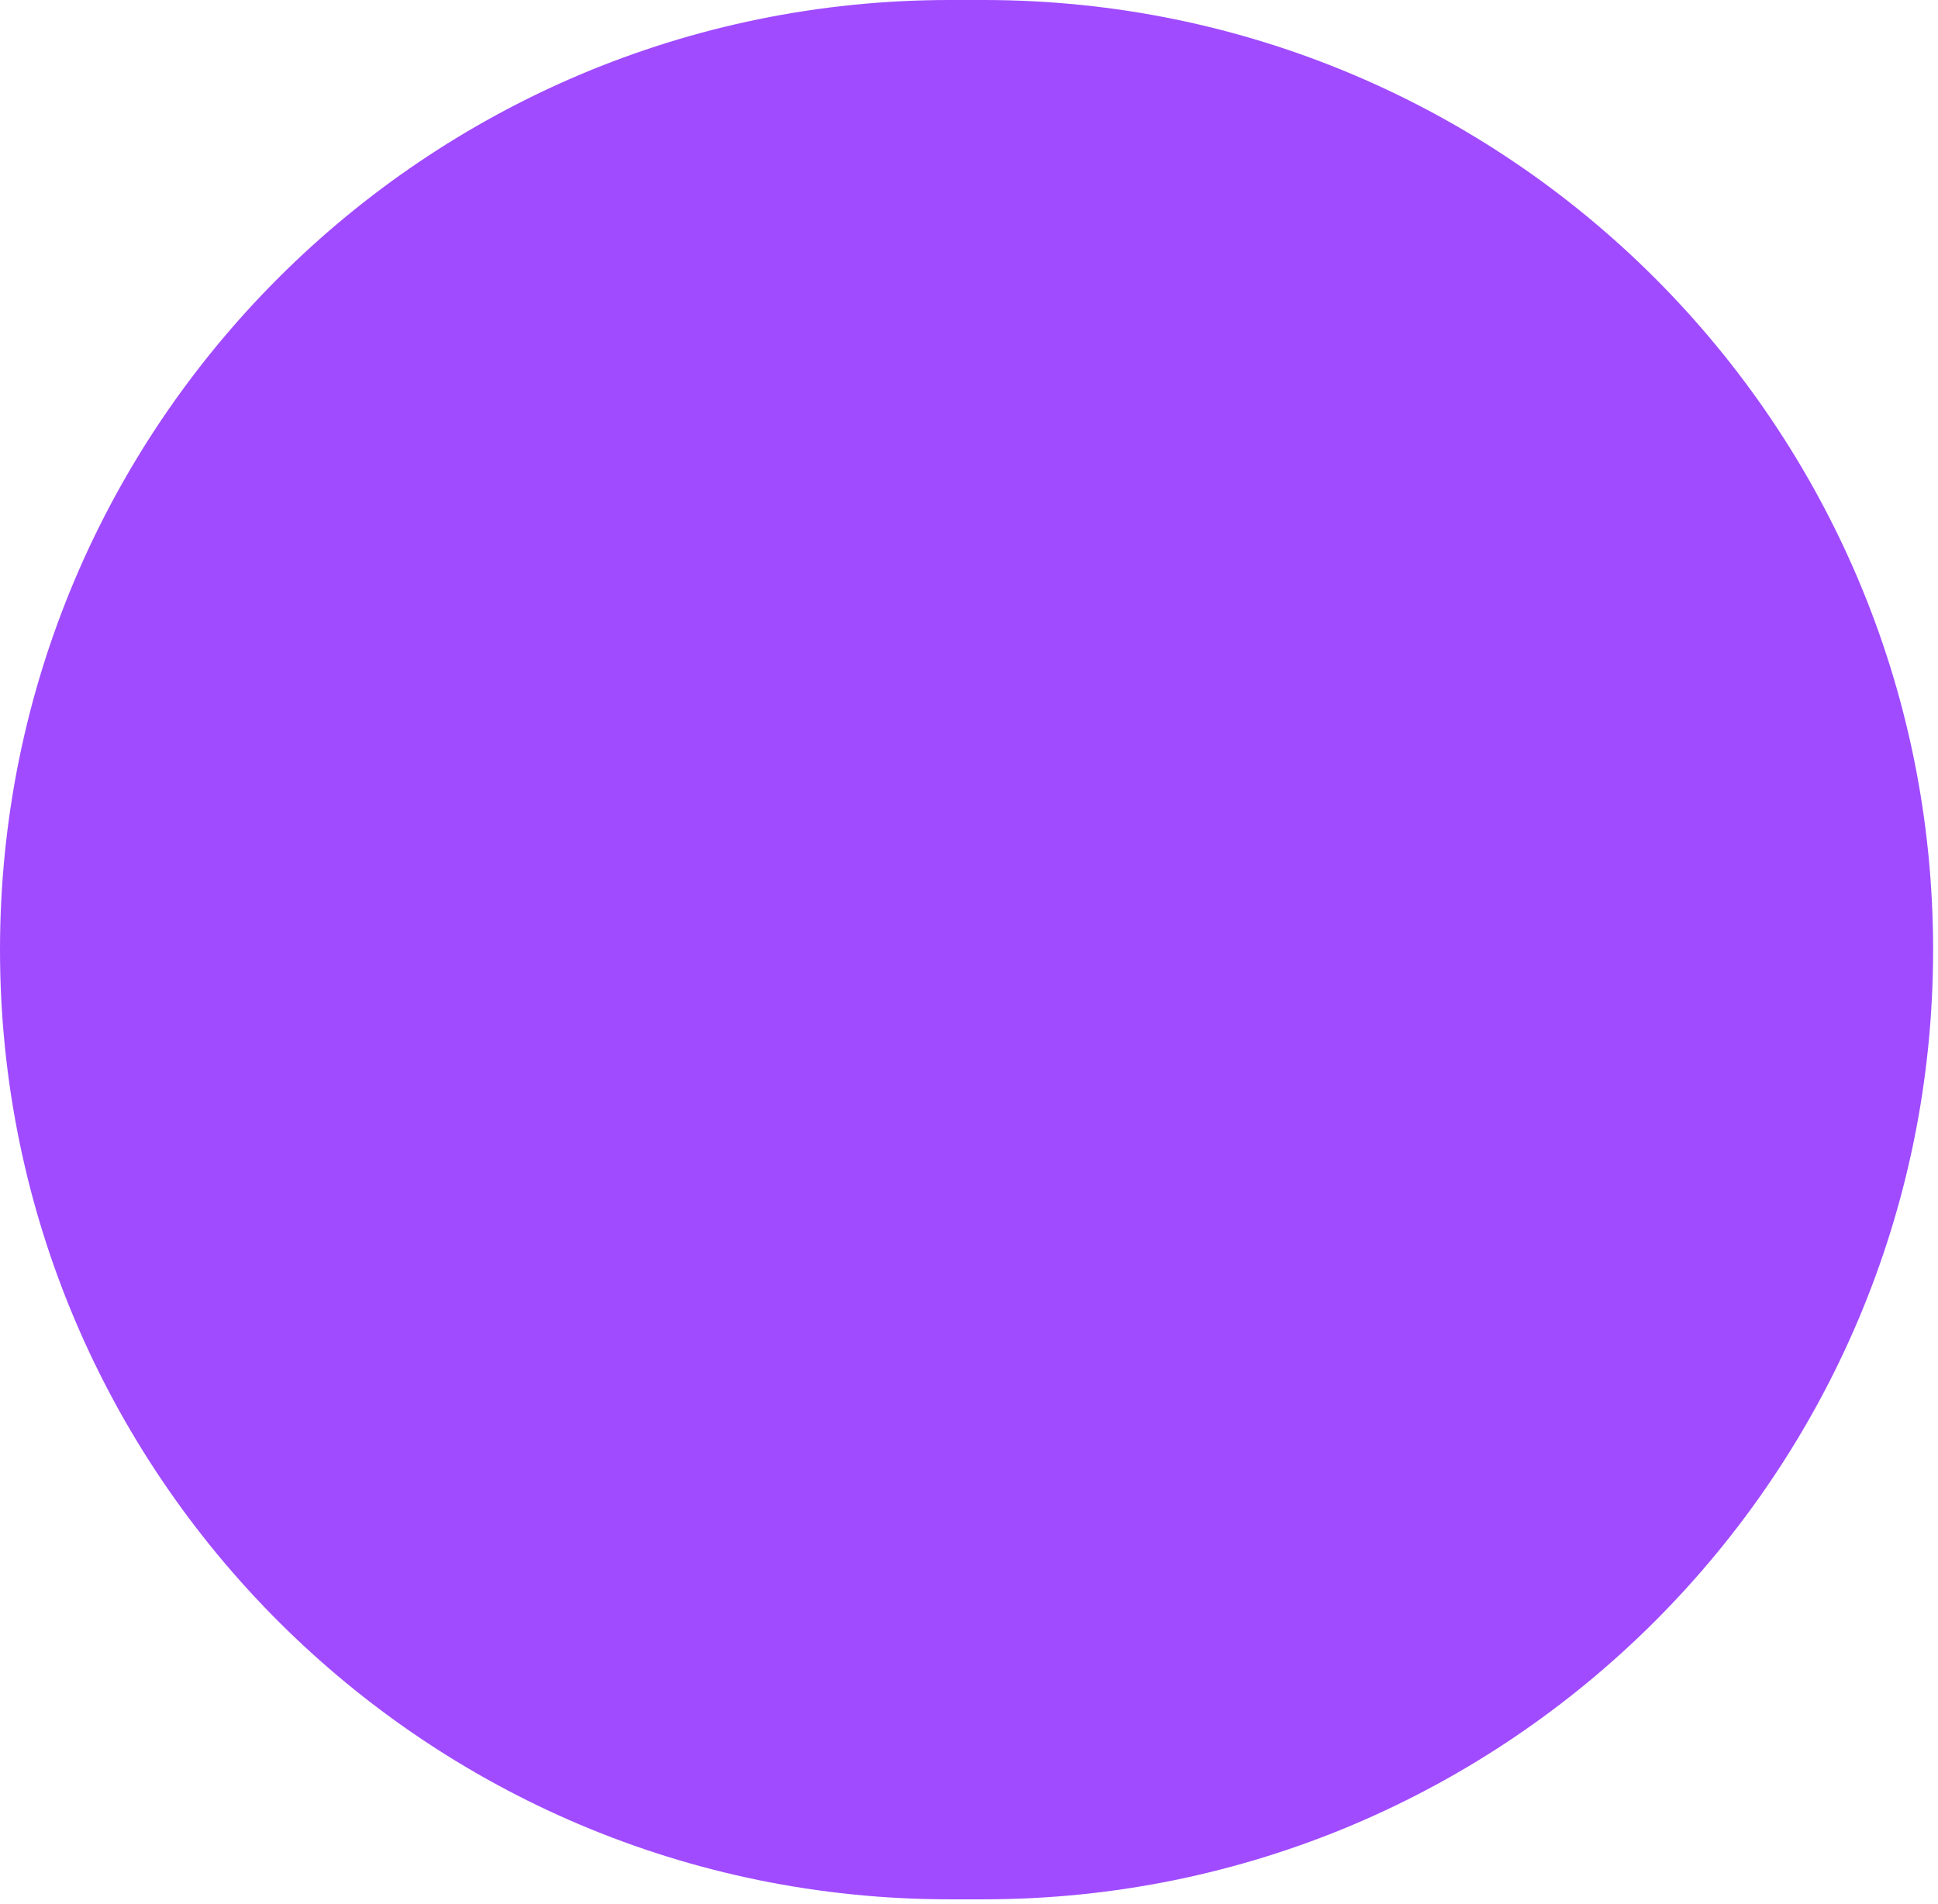 <?xml version="1.0" encoding="UTF-8"?> <svg xmlns="http://www.w3.org/2000/svg" viewBox="0 0 12.293 12.077" fill="none"><path d="M0 6.024C0 2.697 2.697 0 6.024 0H6.239C9.565 0 12.262 2.697 12.262 6.024C12.262 9.35 9.565 12.047 6.239 12.047H6.024C2.697 12.047 0 9.35 0 6.024Z" fill="#A04BFF"></path></svg> 